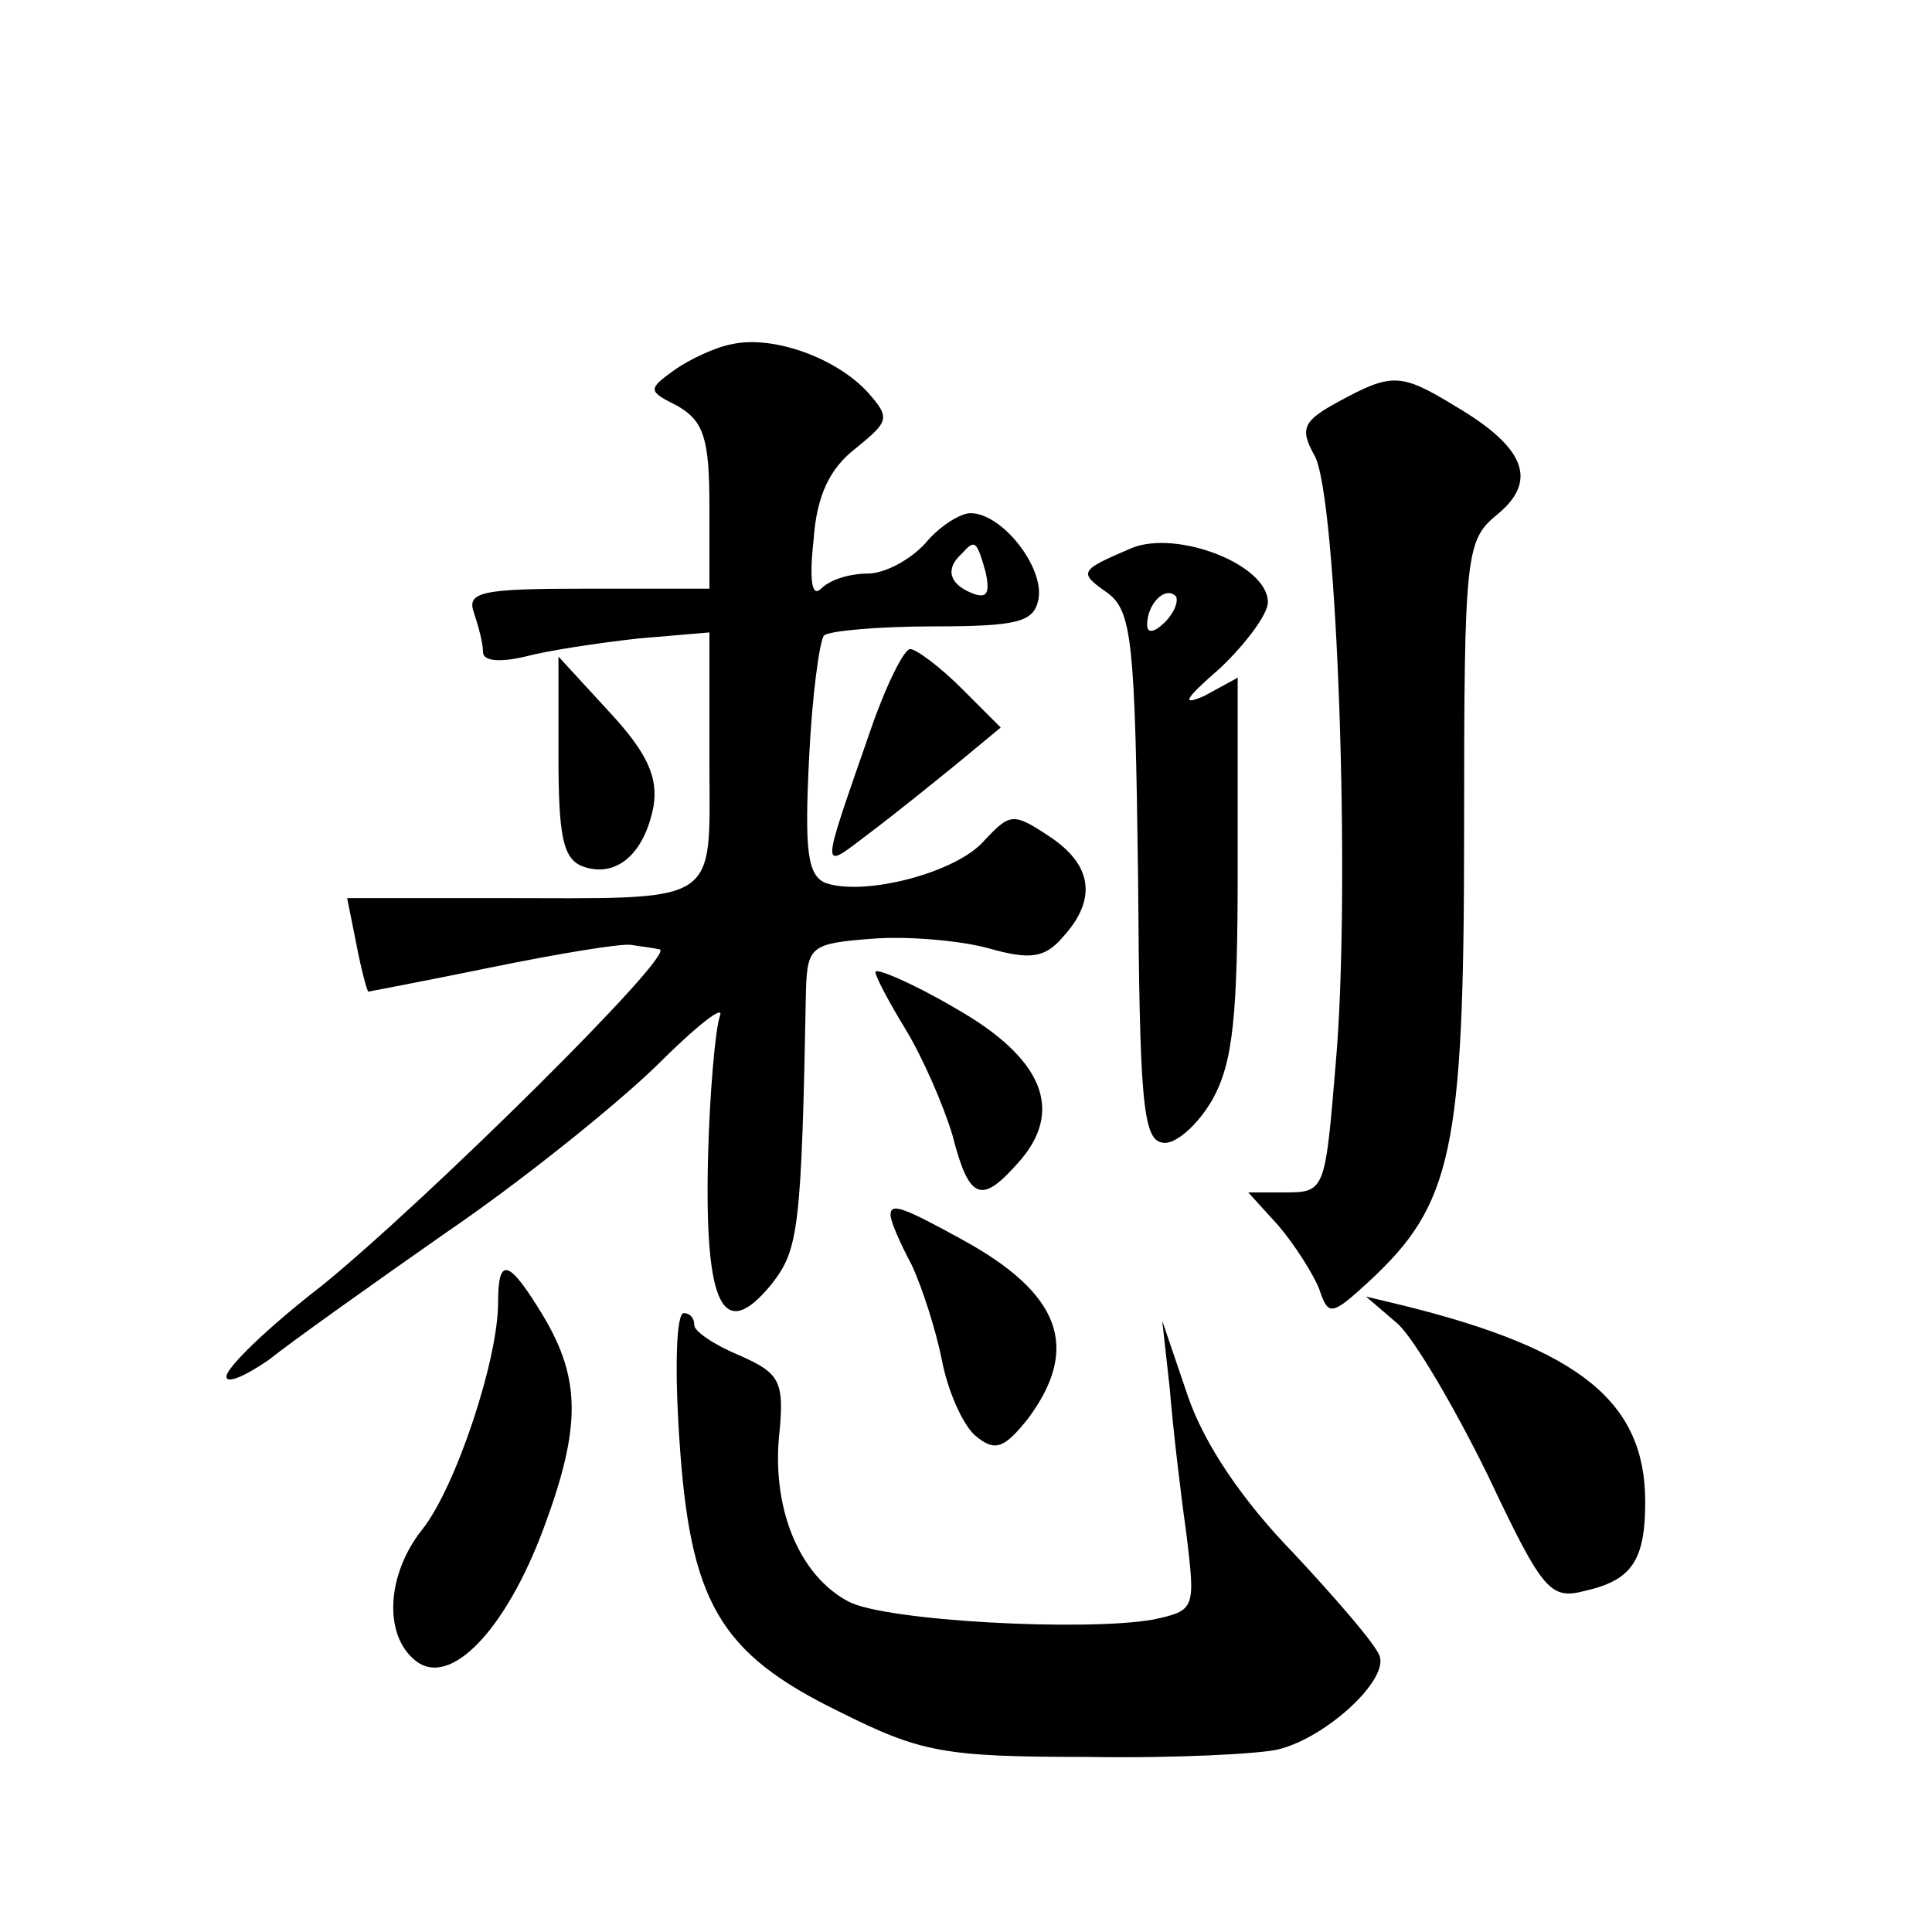 <?xml version="1.0" standalone="no"?>
<!DOCTYPE svg PUBLIC "-//W3C//DTD SVG 20010904//EN"
 "http://www.w3.org/TR/2001/REC-SVG-20010904/DTD/svg10.dtd">
<svg version="1.0" xmlns="http://www.w3.org/2000/svg"
 width="128pt" height="128pt" viewBox="0 0 128 128"
 preserveAspectRatio="xMidYMid meet">
<g transform="translate(0,128) scale(0.1,-0.1)"
fill="#0" stroke="none">
<path d="M485 1052 c-11 -2 -28 -10 -38 -17 -18 -13 -18 -14 2 -24 17 -10 21 -21
21 -66 l0 -55 -81 0 c-70 0 -80 -2 -75 -16 3 -9 6 -20 6 -26 0 -6 11 -7 28 -3 15
4 48 9 75 12 l47 4 0 -84 c0 -99 10 -92 -143 -92 l-97 0 6 -30 c3 -16 7 -31 8 -32
0 0 37 7 81 16 44 9 86 16 93 15 6 -1 15 -2 19 -3 12 -2 -155 -167 -224 -223 -35
-27 -63 -54 -63 -60 0 -5 12 0 28 11 15 12 67 49 117 84 50 34 112 84 139 110 27
27 46 42 43 34 -3 -8 -7 -52 -8 -97 -2 -95 10 -120 42 -81 18 23 20 35 23 196 1
28 4 30 43 33 23 2 58 -1 77 -6 28 -8 38 -7 50 7 23 25 20 48 -9 67 -24 16 -26
15 -43 -3 -18 -21 -79 -37 -105 -28 -12 5 -14 21 -11 82 2 42 7 79 10 82 3 3 36
6 72 6 57 0 67 3 70 18 4 21 -24 57 -45 57 -7 0 -21 -9 -30 -20 -10 -11 -27 -20
-38 -20 -12 0 -25 -4 -31 -10 -6 -6 -8 5 -5 32 2 30 11 48 28 61 22 18 23 20 8
37 -21 23 -63 38 -90 32z m168 -151 c3 -14 1 -18 -9 -14 -15 6 -18 16 -7 26 9 10
10 9 16 -12z M887 1014 c-24 -13 -26 -18 -16 -36 15 -27 24 -288 14 -402 -7 -84
-7 -86 -33 -86 l-25 0 20 -22 c11 -13 23 -32 27 -42 6 -18 8 -18 33 5 55 51 63
86 63 297 0 189 1 194 23 212 26 22 17 44 -29 71 -36 22 -42 22 -77 3z M750 917
c-35 -15 -36 -16 -16 -30 16 -12 18 -33 20 -188 1 -146 3 -174 16 -176 8 -2 23
11 33 28 14 25 17 55 17 155 l0 125 -22 -12 c-16 -7 -13 -2 10 18 17 16 32 36 32
44 0 25 -60 48 -90 36z m22 -49 c-7 -7 -12 -8 -12 -2 0 14 12 26 19 19 2 -3 -1
-11 -7 -17z M577 797 c-34 -98 -34 -94 -1 -69 16 12 42 33 58 46 l29 24 -26 26
c-14 14 -30 26 -34 26 -4 0 -16 -24 -26 -53z M370 779 c0 -53 3 -68 16 -73 22 -8
41 8 47 40 3 19 -4 35 -29 62 l-34 37 0 -66z M580 636 c0 -3 9 -20 20 -38 11 -18
25 -50 31 -70 11 -43 19 -46 43 -19 32 35 17 70 -41 103 -29 17 -53 27 -53 24z
M590 475 c0 -4 6 -18 14 -33 7 -15 16 -43 20 -63 4 -21 14 -43 22 -50 13 -11 19
-9 35 11 35 47 22 83 -44 119 -40 22 -47 24 -47 16z M330 417 c0 -38 -28 -122 -50
-150 -24 -30 -26 -70 -5 -87 23 -19 60 20 85 87 25 67 25 99 0 141 -23 38 -30 40
-30 9z M926 403 c11 -10 38 -56 60 -101 36 -76 41 -82 64 -76 31 7 40 20 40 59
0 66 -43 101 -160 130 l-25 6 21 -18z M450 328 c7 -109 26 -143 106 -182 54 -27
69 -30 164 -30 58 -1 115 2 127 5 32 8 73 46 67 62 -3 8 -29 38 -57 68 -34 35 -59
72 -70 104 l-17 50 5 -45 c2 -25 7 -68 11 -96 6 -50 6 -51 -22 -57 -45 -8 -178
-1 -202 12 -32 17 -50 60 -46 108 4 38 1 43 -26 55 -17 7 -30 16 -30 20 0 5 -3
8 -7 8 -5 0 -6 -37 -3 -82z"/>
</g>
</svg>

